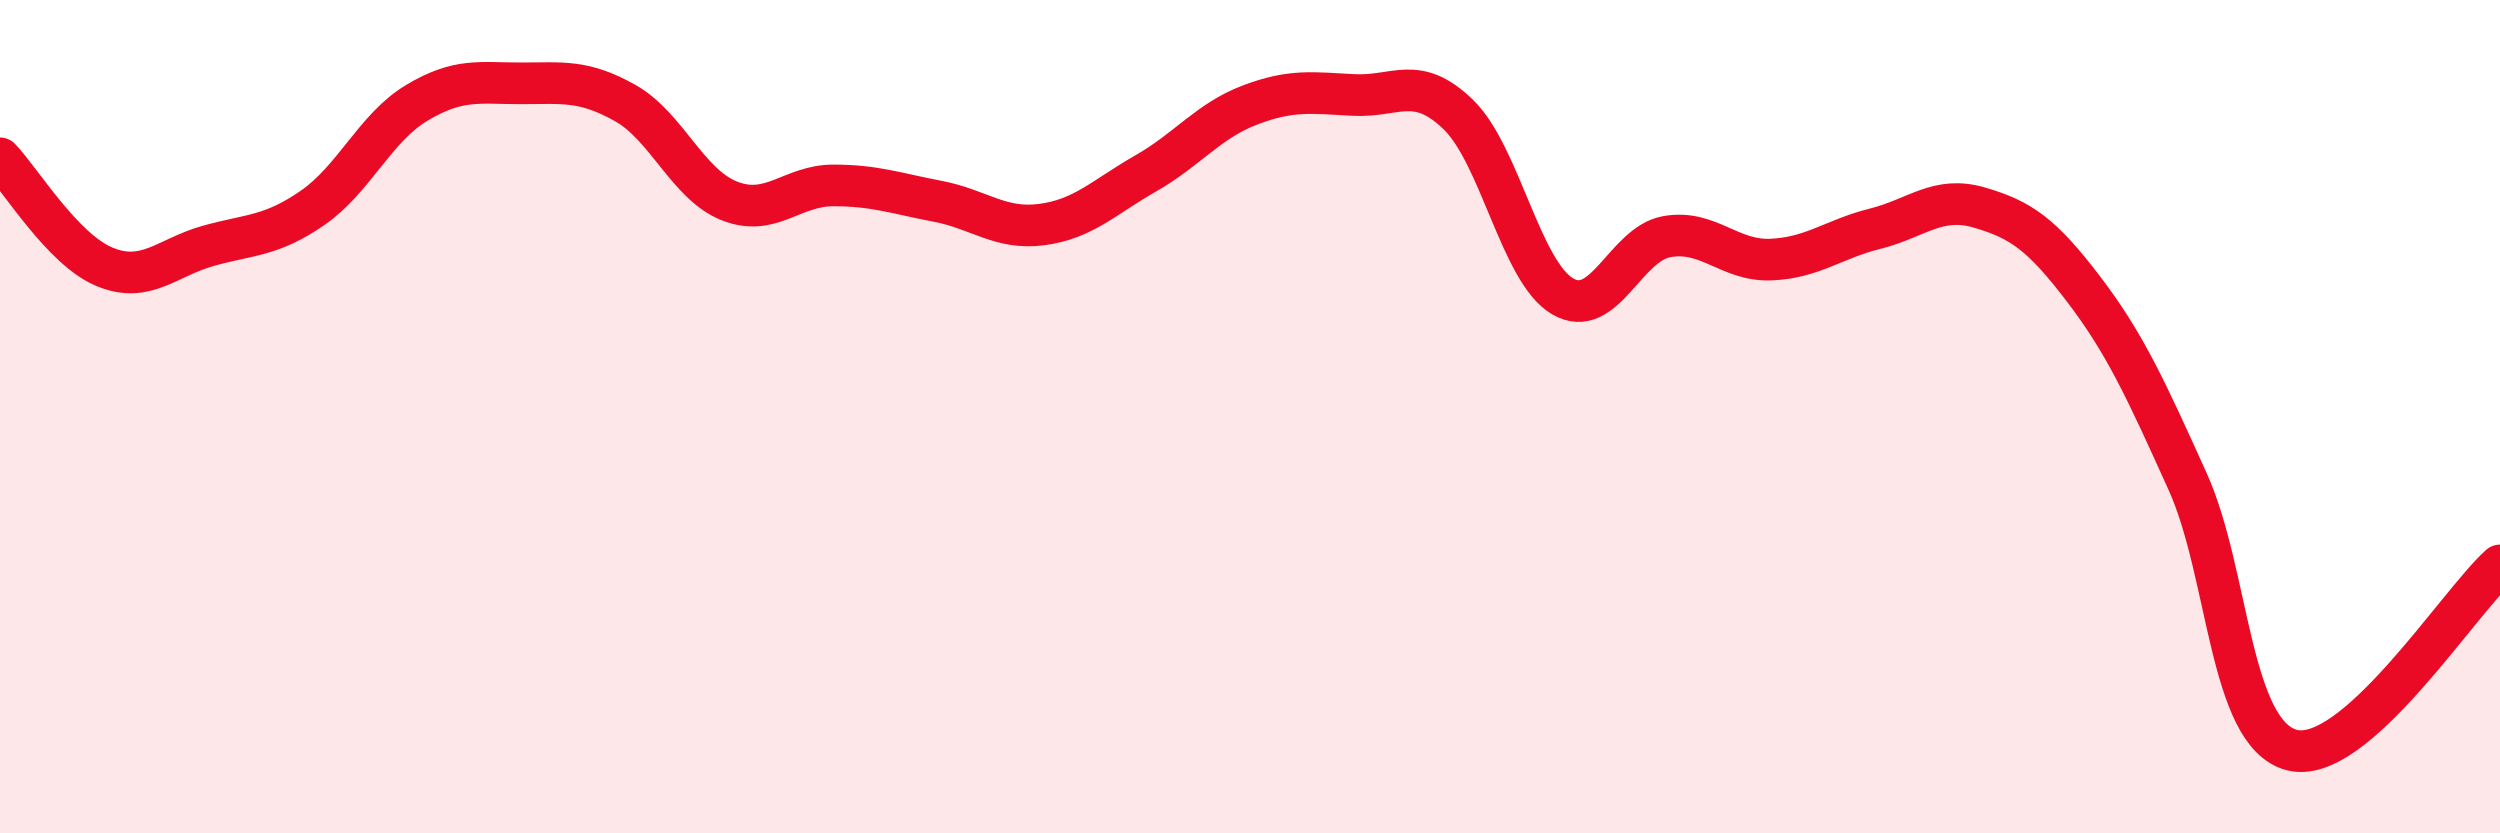 
    <svg width="60" height="20" viewBox="0 0 60 20" xmlns="http://www.w3.org/2000/svg">
      <path
        d="M 0,3.8 C 0.5,4.32 1.5,5.98 2.5,6.4 C 3.5,6.82 4,6.18 5,5.9 C 6,5.62 6.5,5.68 7.5,4.99 C 8.5,4.3 9,3.07 10,2.47 C 11,1.87 11.5,2 12.5,2 C 13.5,2 14,1.91 15,2.47 C 16,3.03 16.5,4.42 17.5,4.82 C 18.5,5.22 19,4.45 20,4.45 C 21,4.45 21.5,4.64 22.5,4.83 C 23.5,5.02 24,5.52 25,5.39 C 26,5.26 26.5,4.73 27.5,4.16 C 28.5,3.59 29,2.9 30,2.52 C 31,2.14 31.5,2.23 32.5,2.28 C 33.5,2.33 34,1.78 35,2.75 C 36,3.72 36.5,6.52 37.5,7.11 C 38.5,7.7 39,5.86 40,5.68 C 41,5.5 41.5,6.27 42.5,6.23 C 43.5,6.19 44,5.74 45,5.49 C 46,5.24 46.5,4.69 47.5,4.98 C 48.5,5.27 49,5.62 50,6.93 C 51,8.24 51.5,9.34 52.5,11.55 C 53.5,13.76 53.5,17.6 55,18 C 56.5,18.4 59,14.46 60,13.57L60 20L0 20Z"
        fill="#EB0A25"
        opacity="0.1"
        stroke-linecap="round"
        stroke-linejoin="round"
      />
      <path
        d="M 0,3.8 C 0.5,4.32 1.5,5.98 2.5,6.4 C 3.5,6.82 4,6.18 5,5.9 C 6,5.62 6.5,5.68 7.5,4.99 C 8.5,4.3 9,3.07 10,2.47 C 11,1.87 11.5,2 12.5,2 C 13.5,2 14,1.91 15,2.47 C 16,3.03 16.5,4.42 17.5,4.82 C 18.5,5.22 19,4.45 20,4.45 C 21,4.45 21.5,4.64 22.5,4.83 C 23.5,5.02 24,5.52 25,5.39 C 26,5.26 26.5,4.73 27.5,4.16 C 28.5,3.59 29,2.9 30,2.52 C 31,2.14 31.5,2.23 32.5,2.28 C 33.5,2.33 34,1.78 35,2.75 C 36,3.72 36.5,6.52 37.5,7.11 C 38.5,7.7 39,5.86 40,5.68 C 41,5.5 41.5,6.27 42.5,6.23 C 43.5,6.19 44,5.74 45,5.49 C 46,5.24 46.5,4.69 47.5,4.98 C 48.5,5.27 49,5.62 50,6.93 C 51,8.24 51.5,9.34 52.5,11.55 C 53.5,13.76 53.5,17.6 55,18 C 56.5,18.4 59,14.46 60,13.57"
        stroke="#EB0A25"
        stroke-width="1"
        fill="none"
        stroke-linecap="round"
        stroke-linejoin="round"
      />
    </svg>
  